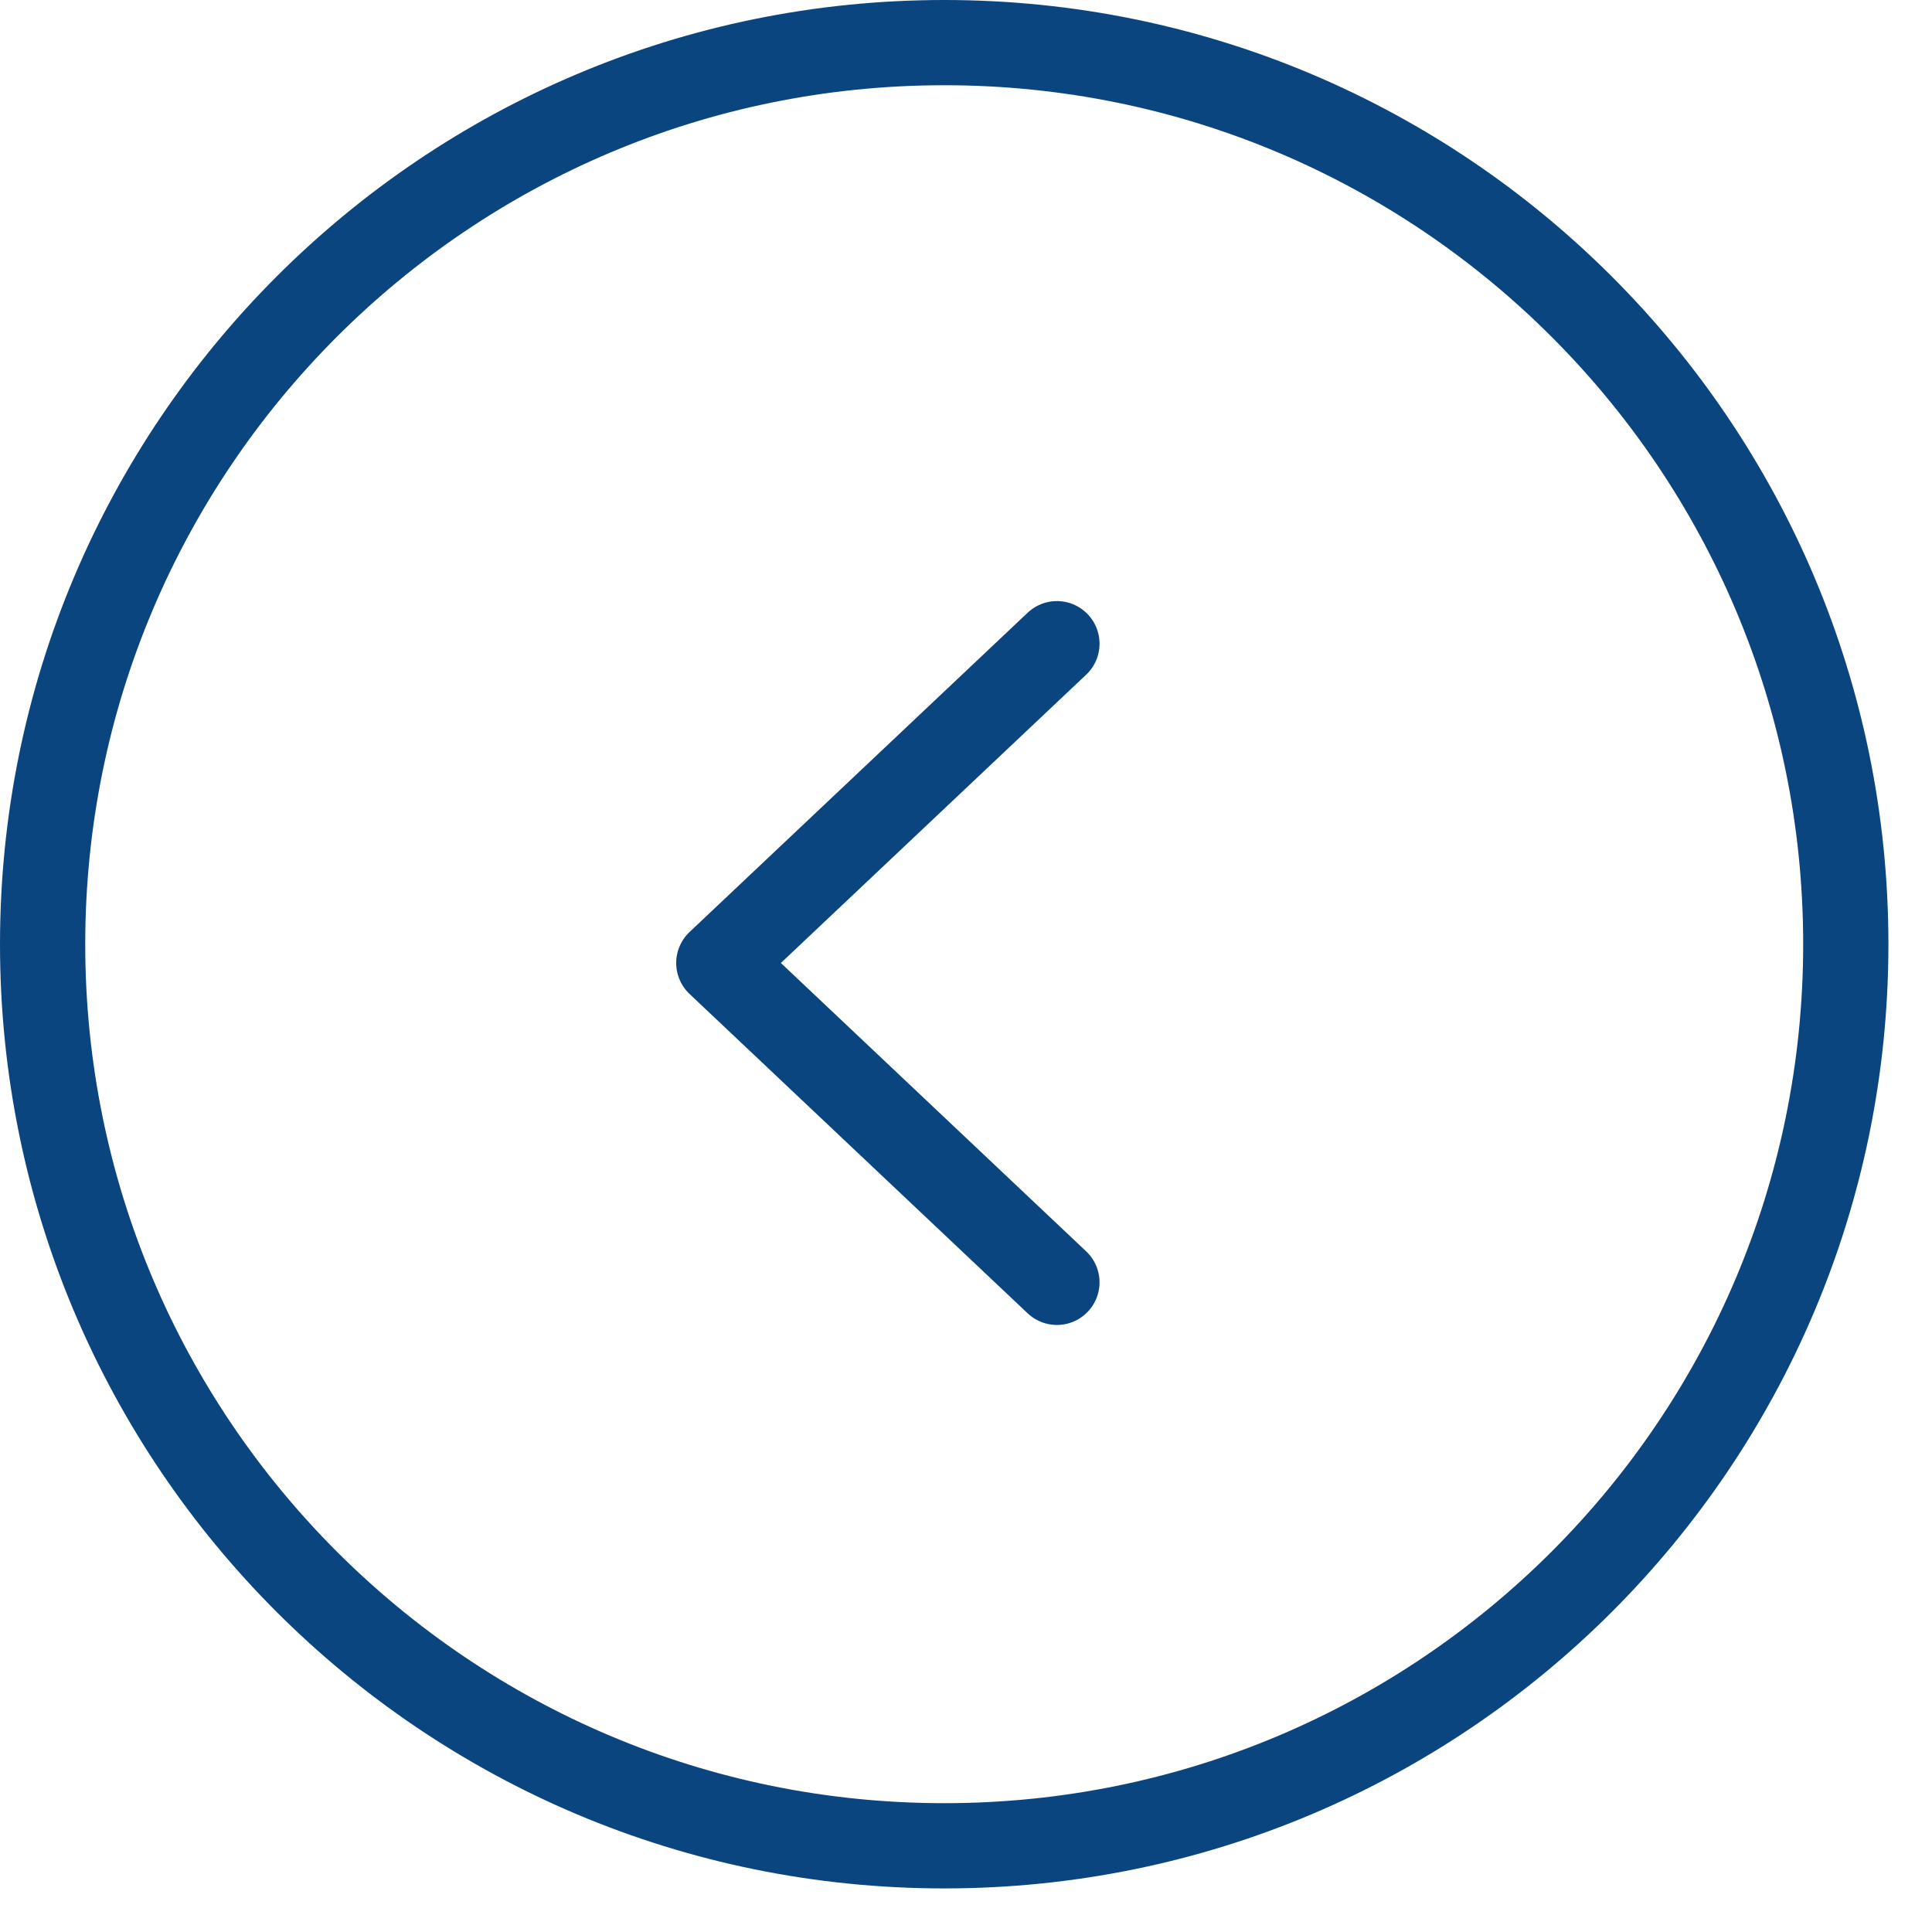 <svg width="34" height="34" viewBox="0 0 34 34" fill="none" xmlns="http://www.w3.org/2000/svg">
<path d="M16.617 32.483C25.38 32.483 32.483 25.38 32.483 16.617C32.483 7.854 25.38 0.75 16.617 0.75C7.854 0.75 0.75 7.854 0.75 16.617C0.75 25.38 7.854 32.483 16.617 32.483Z" stroke="#0B457F" stroke-width="1.5" stroke-miterlimit="10" stroke-linecap="round" stroke-linejoin="round"/>
<path d="M18.6 22.567L12.65 16.947L18.6 11.328" stroke="#0B457F" stroke-width="1.5" stroke-linecap="round" stroke-linejoin="round"/>
</svg>
